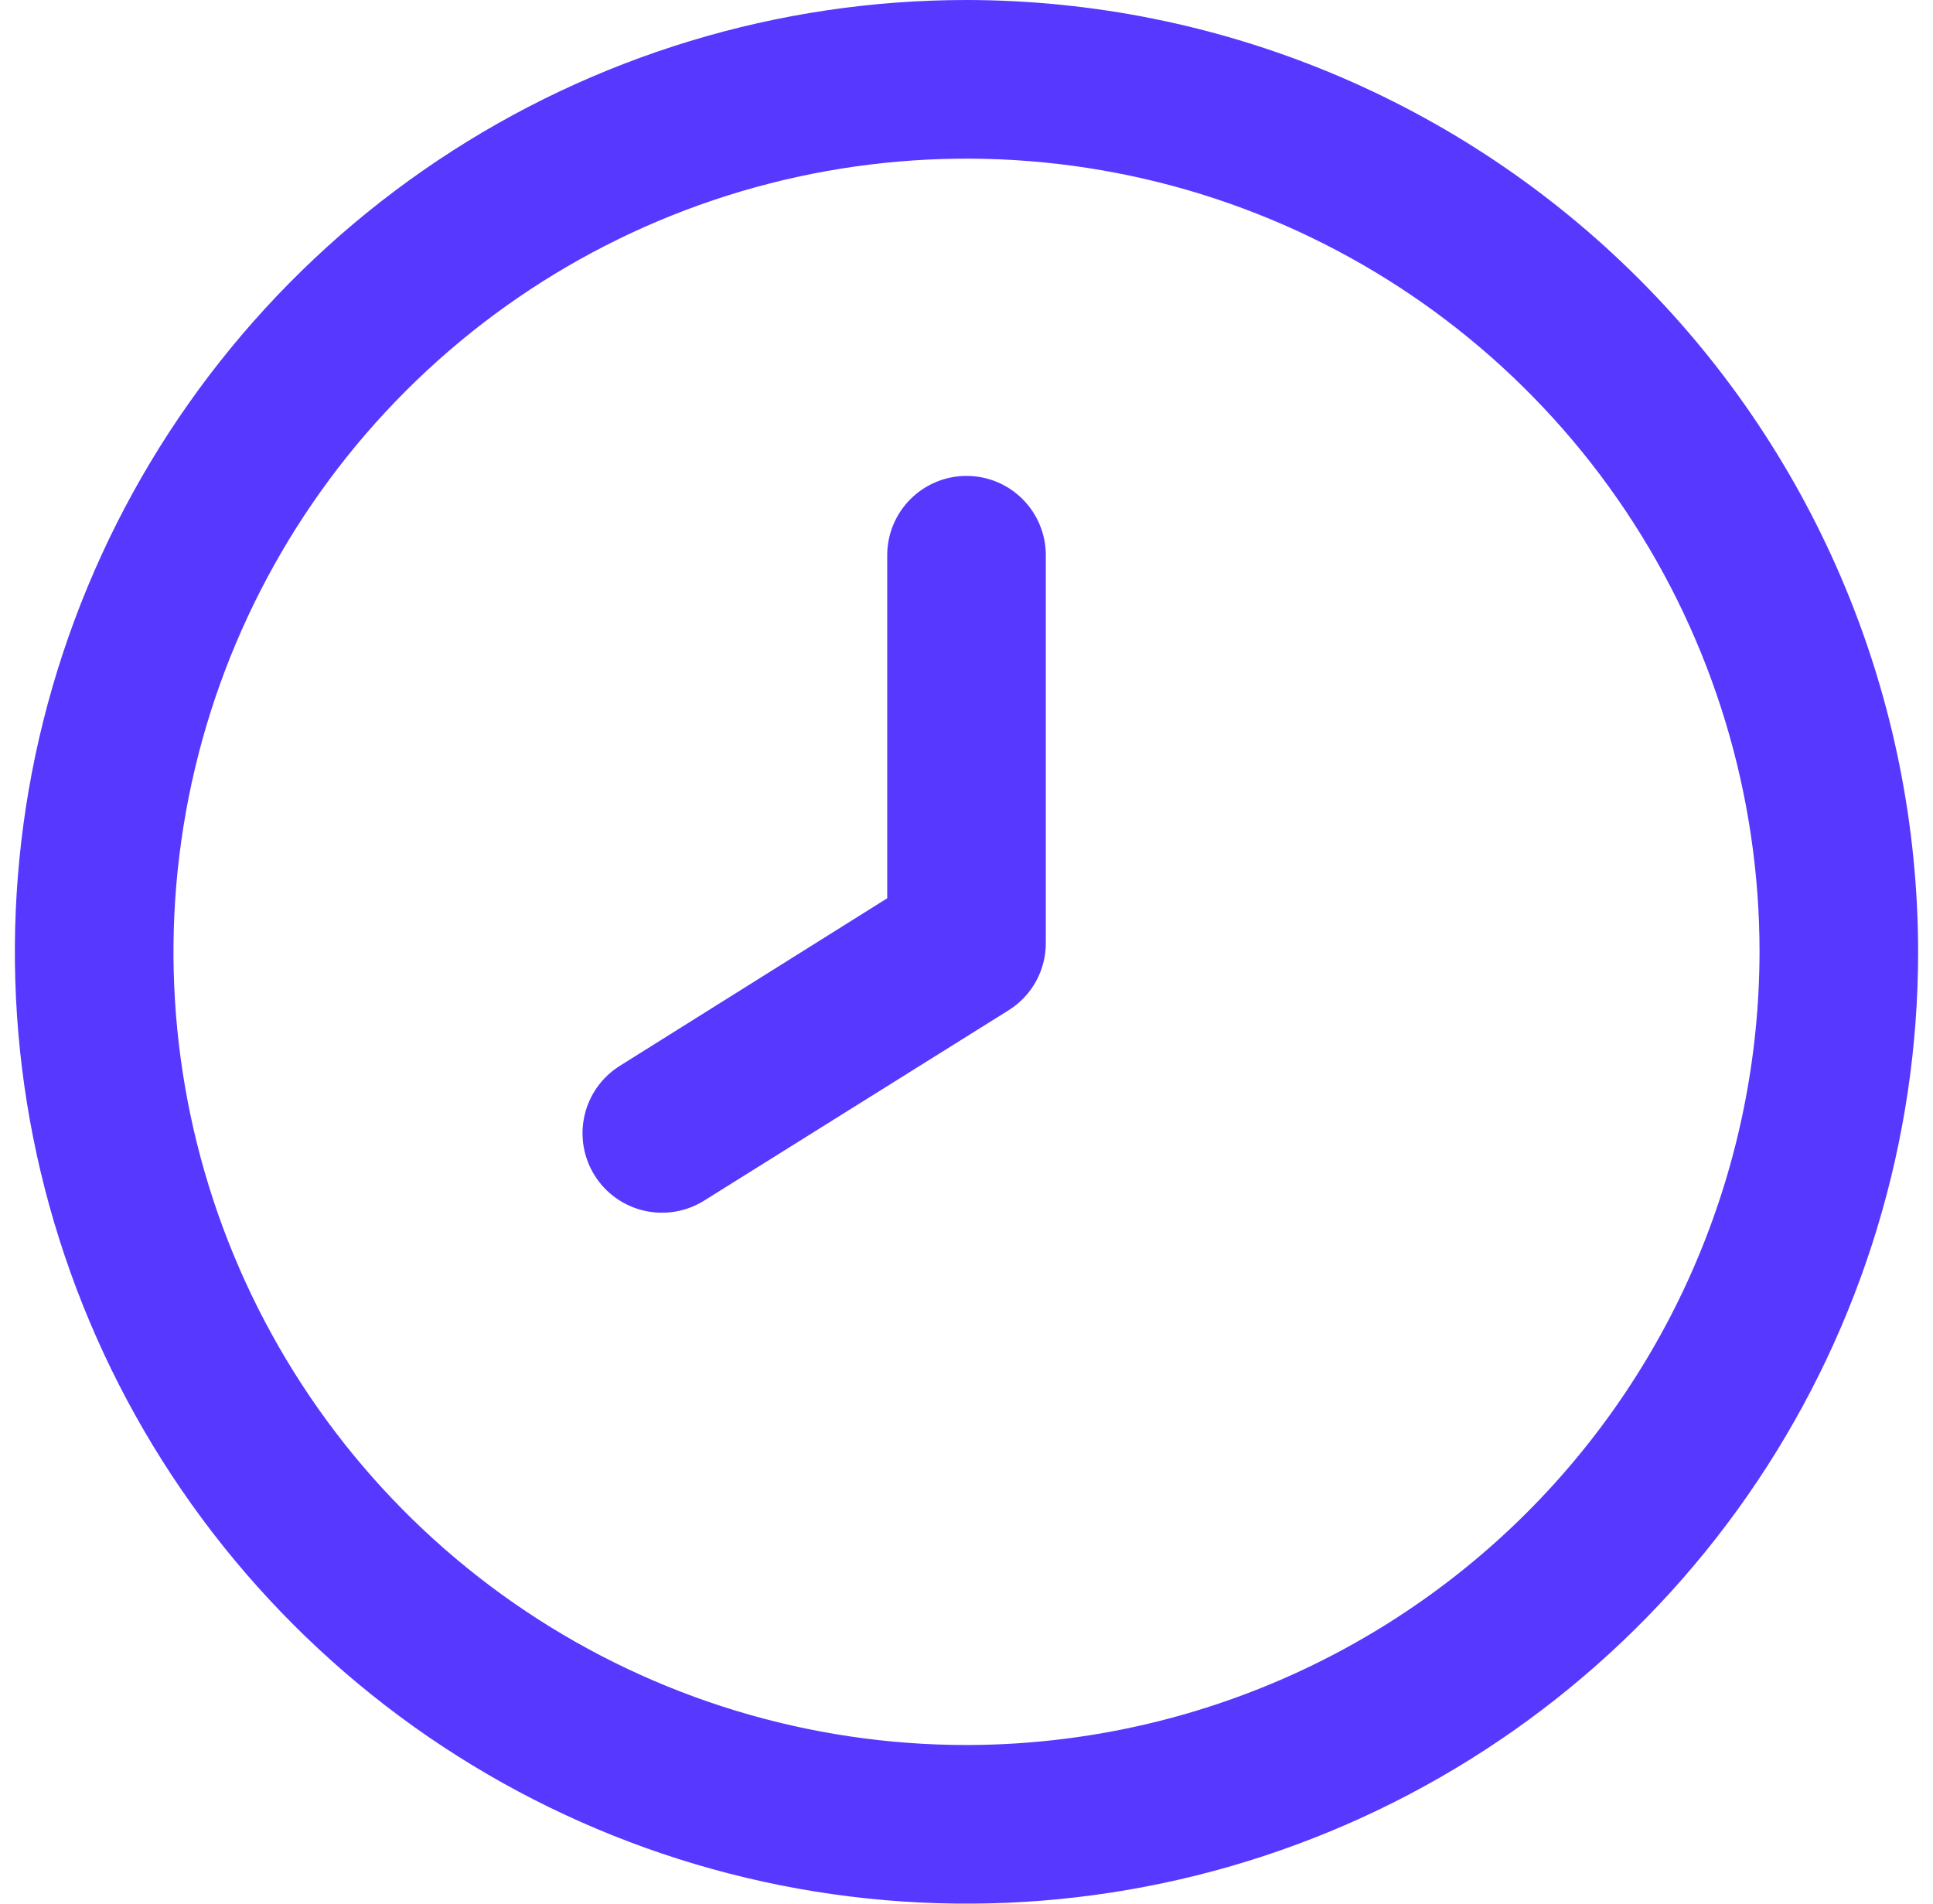 <svg width="65" height="64" viewBox="0 0 65 64" fill="none" xmlns="http://www.w3.org/2000/svg">
<g clip-path="url(#clip0_1132_15760)">
<path d="M32.5 0C26.171 0 19.984 1.877 14.722 5.393C9.459 8.909 5.358 13.907 2.936 19.754C0.514 25.601 -0.12 32.035 1.115 38.243C2.35 44.45 5.397 50.152 9.873 54.627C14.348 59.103 20.05 62.15 26.257 63.385C32.465 64.62 38.899 63.986 44.746 61.564C50.593 59.142 55.591 55.041 59.107 49.778C62.623 44.516 64.5 38.329 64.5 32C64.491 23.516 61.117 15.382 55.117 9.383C49.118 3.384 40.984 0.009 32.5 0ZM32.5 58.667C27.226 58.667 22.07 57.103 17.685 54.172C13.3 51.242 9.882 47.078 7.863 42.205C5.845 37.332 5.317 31.97 6.346 26.798C7.375 21.625 9.914 16.873 13.644 13.144C17.373 9.414 22.125 6.875 27.298 5.846C32.47 4.817 37.832 5.345 42.705 7.363C47.578 9.382 51.742 12.8 54.672 17.185C57.603 21.57 59.167 26.726 59.167 32C59.159 39.07 56.347 45.848 51.348 50.848C46.348 55.847 39.57 58.659 32.5 58.667Z" fill="#5738FF"/>
<path d="M32.501 16C31.793 16 31.115 16.281 30.615 16.781C30.115 17.281 29.834 17.959 29.834 18.667V30.2L20.845 35.832C20.243 36.208 19.816 36.806 19.657 37.497C19.497 38.188 19.618 38.913 19.994 39.515C20.369 40.116 20.968 40.543 21.659 40.703C22.35 40.862 23.075 40.741 23.677 40.365L33.916 33.965C34.303 33.723 34.622 33.385 34.841 32.985C35.06 32.584 35.172 32.134 35.167 31.677V18.667C35.167 17.959 34.886 17.281 34.386 16.781C33.886 16.281 33.208 16 32.501 16Z" fill="#5738FF"/>
</g>
<defs>
<clipPath id="clip0_1132_15760">
<rect width="64" height="64" fill="white" transform="translate(0.5)"/>
</clipPath>
</defs>
</svg>
